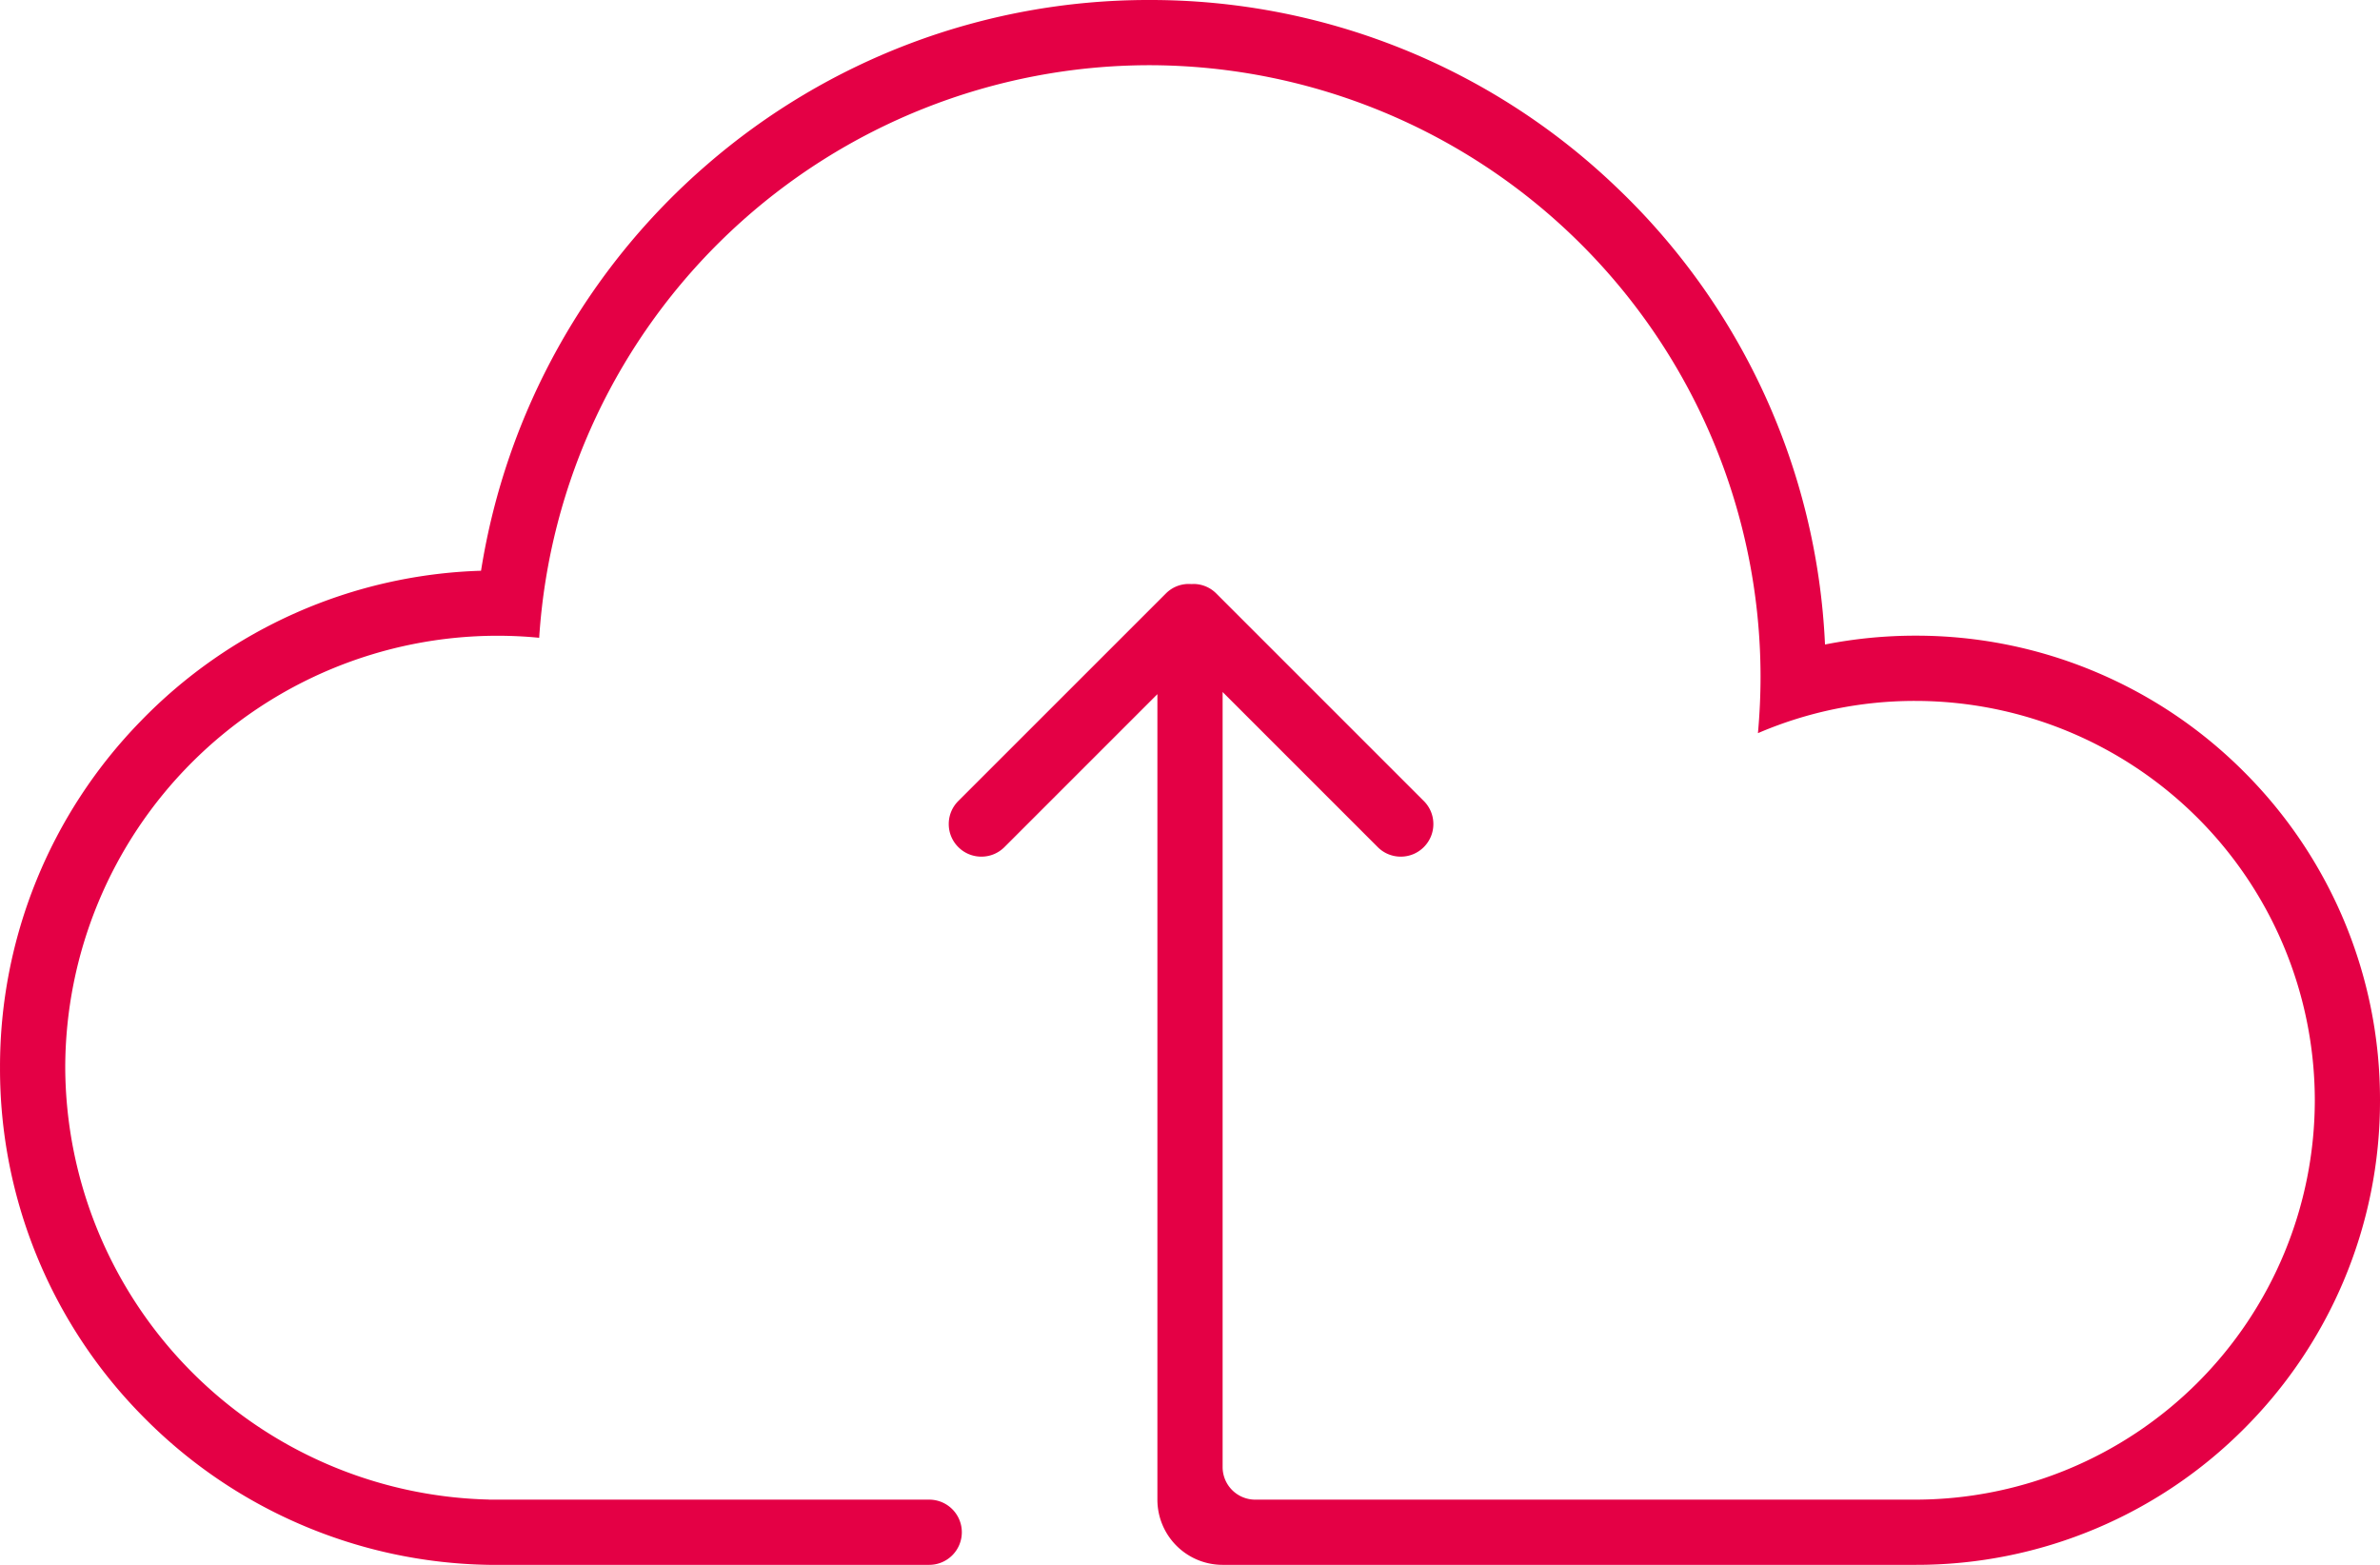 <svg xmlns="http://www.w3.org/2000/svg" viewBox="7343 -4671.999 146 96"><defs><style>.a{fill:#e40045;}</style></defs><path class="a" d="M-1638,8057h-35a4,4,0,0,1-4-4v-49.415l-9.382,9.382a1.989,1.989,0,0,1-1.415.586,1.986,1.986,0,0,1-1.416-.586,1.985,1.985,0,0,1-.586-1.413,1.987,1.987,0,0,1,.586-1.414l12.729-12.727a1.971,1.971,0,0,1,1.413-.588c.04,0,.085,0,.135.006s.1-.006.137-.006a1.983,1.983,0,0,1,1.415.588l12.727,12.727a1.987,1.987,0,0,1,.586,1.414,1.985,1.985,0,0,1-.586,1.413,1.984,1.984,0,0,1-1.413.586,1.985,1.985,0,0,1-1.415-.586l-9.514-9.514V8047l0,4a2,2,0,0,0,2,2h2l31,0h7.5a24.528,24.528,0,0,0,24.5-24.5,24.526,24.526,0,0,0-24.5-24.5,24.325,24.325,0,0,0-9.661,1.978c.105-1.151.16-2.319.16-3.478a37.544,37.544,0,0,0-37.5-37.5,37.549,37.549,0,0,0-37.424,35.127c-.833-.083-1.7-.125-2.574-.125a26.53,26.53,0,0,0-26.5,26.5,26.623,26.623,0,0,0,26,26.493V8053h7.913l.088,0h19a2,2,0,0,1,2,2,2,2,0,0,1-2,2h-17v0h-10a30.411,30.411,0,0,1-11.7-2.538,30.4,30.4,0,0,1-9.532-6.562,30.319,30.319,0,0,1-8.77-21.4,30.341,30.341,0,0,1,8.608-21.237,30.342,30.342,0,0,1,20.9-9.249,41.51,41.51,0,0,1,13.9-24.948,41.389,41.389,0,0,1,12.391-7.387A41.373,41.373,0,0,1-1677.5,7961a41.307,41.307,0,0,1,28.693,11.516,41.292,41.292,0,0,1,12.761,28.023,28.628,28.628,0,0,1,5.547-.542,28.318,28.318,0,0,1,11.093,2.24,28.4,28.4,0,0,1,9.059,6.109,28.444,28.444,0,0,1,6.109,9.059,28.364,28.364,0,0,1,2.238,11.1,28.361,28.361,0,0,1-2.238,11.093,28.444,28.444,0,0,1-6.109,9.059,28.4,28.4,0,0,1-9.059,6.109A28.318,28.318,0,0,1-1630.5,8057Z" transform="translate(9091 -12632.999)"/></svg>